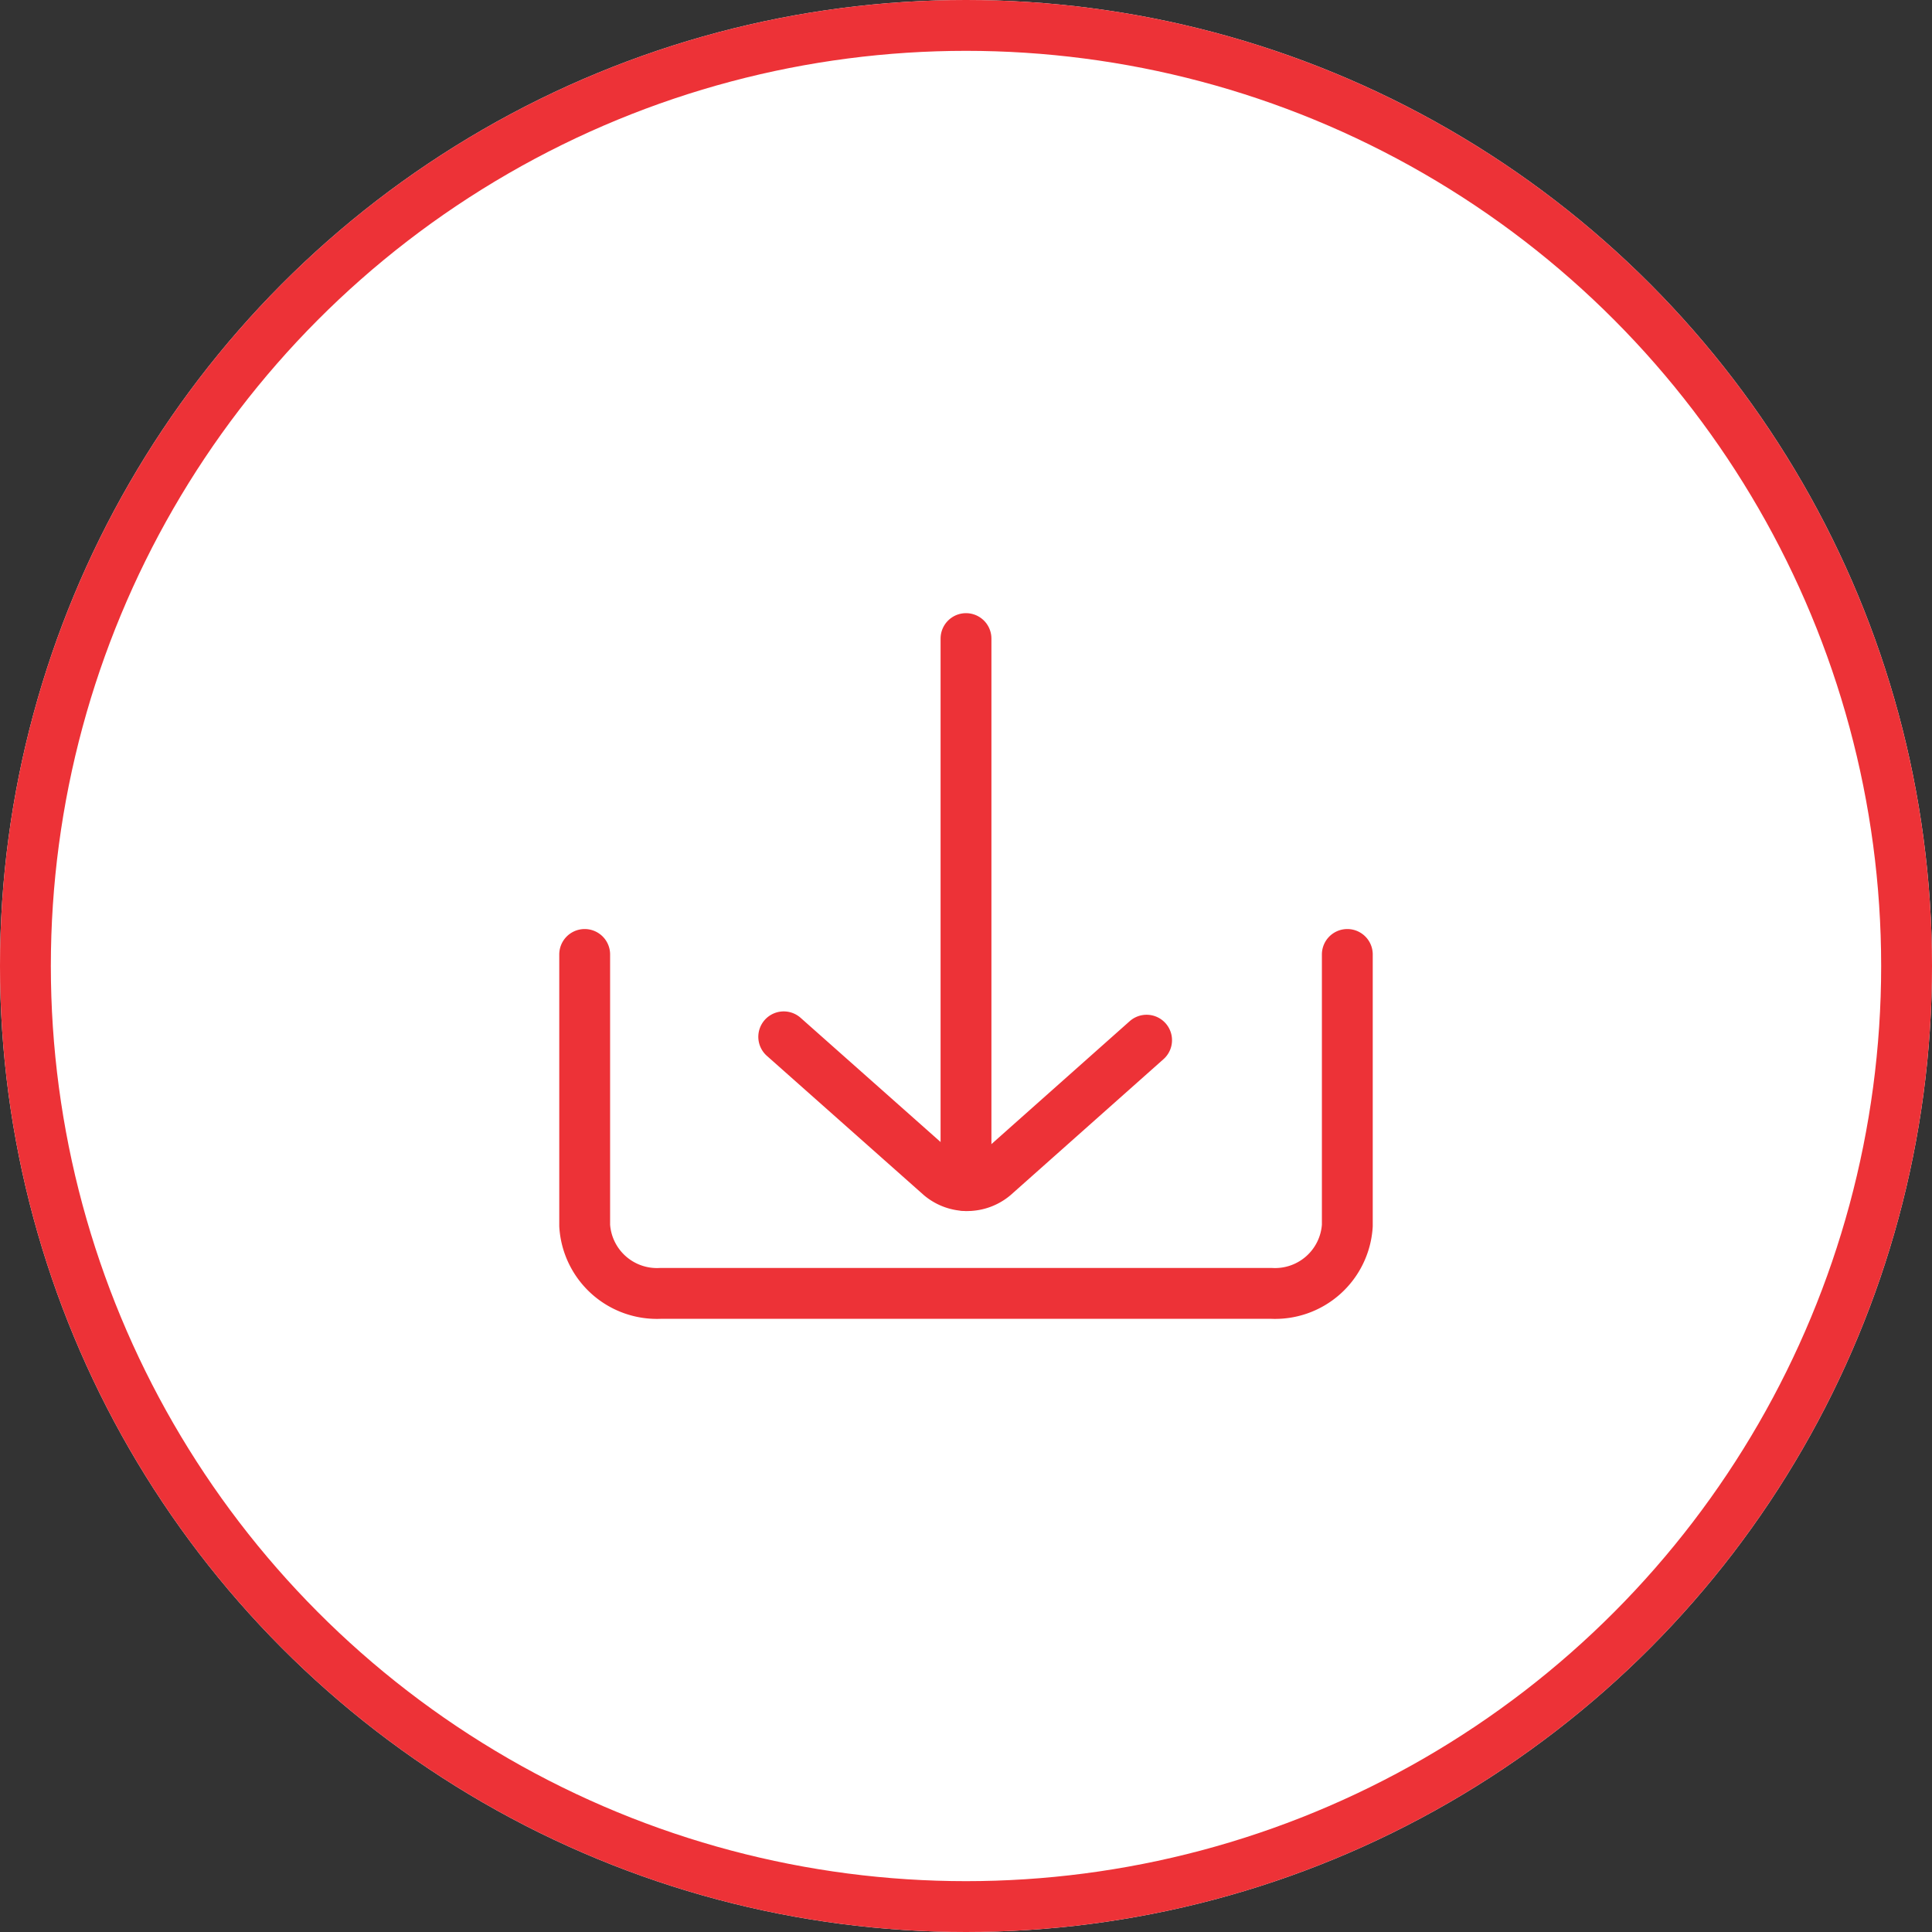 <svg xmlns="http://www.w3.org/2000/svg" width="38" height="38" viewBox="0 0 38 38">
  <rect x="0" y="0" width="38" height="38" fill="#333333" stroke="none"/>
  <g id="Group_35980" data-name="Group 35980" transform="translate(-353 -358)">
    <g id="Ellipse_254" data-name="Ellipse 254" transform="translate(353 358)" fill="#fff" stroke="#ed3237" stroke-width="1">
      <circle cx="19" cy="19" r="19" stroke="none"/>
      <circle cx="19" cy="19" r="18.5" fill="none"/>
    </g>
    <g id="Icons_Actions_ic-actions-download" data-name="Icons / Actions / ic-actions-download" transform="translate(363 369)">
      <rect id="Rectangle_132" data-name="Rectangle 132" width="18" height="16" fill="none"/>
      <g id="ic-actions-download" transform="translate(1.5 1.56)">
        <path id="Path_13" data-name="Path 13" d="M17,11.66v5.333a1.424,1.424,0,0,1-1.5,1.333H3.5A1.424,1.424,0,0,1,2,16.993V11.66" transform="translate(-2 -5.447)" fill="none" stroke="#ed3237" stroke-linecap="round" stroke-linejoin="round" stroke-width="1"/>
        <line id="Line_25" data-name="Line 25" y2="10.76" transform="translate(7.5)" fill="none" stroke="#ed3237" stroke-linecap="round" stroke-linejoin="bevel" stroke-width="1"/>
        <path id="Path_14" data-name="Path 14" d="M7.22,14.09,10.3,16.823a.818.818,0,0,0,1.057,0l3-2.667" transform="translate(-3.305 -6.257)" fill="none" stroke="#ed3237" stroke-linecap="round" stroke-linejoin="bevel" stroke-width="1"/>
      </g>
    </g>
  </g>
</svg>
